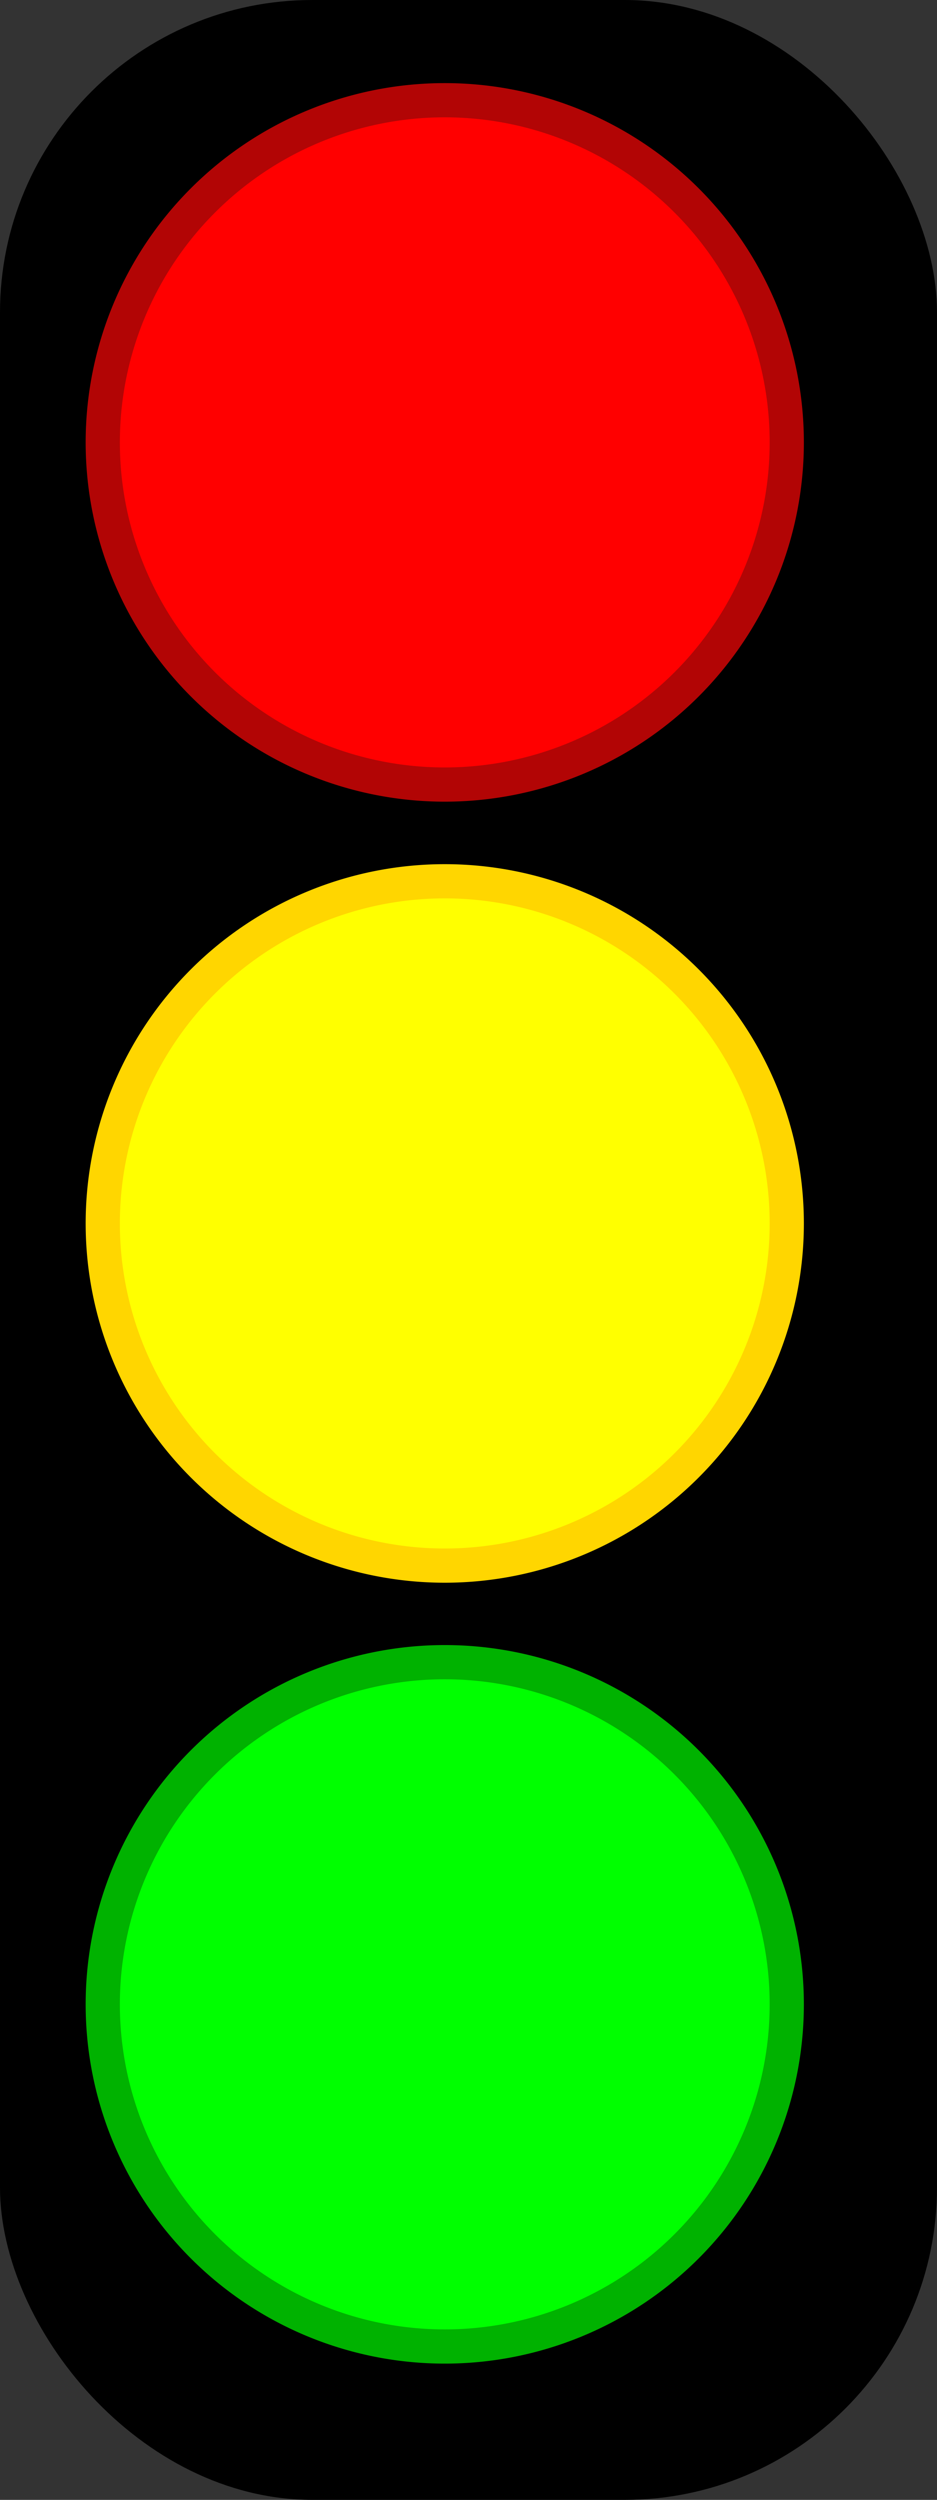 <?xml version="1.0" encoding="UTF-8" standalone="no"?>
<!-- Created with Inkscape (http://www.inkscape.org/) -->

<svg
   xmlns:dc="http://purl.org/dc/elements/1.1/"
   xmlns:cc="http://creativecommons.org/ns#"
   xmlns:rdf="http://www.w3.org/1999/02/22-rdf-syntax-ns#"
   xmlns:svg="http://www.w3.org/2000/svg"
   xmlns="http://www.w3.org/2000/svg"
   xmlns:sodipodi="http://sodipodi.sourceforge.net/DTD/sodipodi-0.dtd"
   xmlns:inkscape="http://www.inkscape.org/namespaces/inkscape"
   width="6"
   height="16"
   id="svg3850"
   version="1.1"
   inkscape:version="0.48.4 r9939"
   sodipodi:docname="traffic_signal_crossing_island.svg">
  <rect width="100%" height="100%" fill="#333333" stroke="none"/>
  <defs
     id="defs3852" />
  <sodipodi:namedview
     id="base"
     pagecolor="#ffffff"
     bordercolor="#666666"
     borderopacity="1.0"
     inkscape:pageopacity="0.0"
     inkscape:pageshadow="2"
     inkscape:zoom="16"
     inkscape:cx="14.621652"
     inkscape:cy="3.4019579"
     inkscape:document-units="px"
     inkscape:current-layer="layer1"
     showgrid="false"
     fit-margin-top="0"
     fit-margin-left="0"
     fit-margin-right="0"
     fit-margin-bottom="0"
     inkscape:window-width="1680"
     inkscape:window-height="988"
     inkscape:window-x="-8"
     inkscape:window-y="-8"
     inkscape:window-maximized="1"
     inkscape:snap-global="true">
    <inkscape:grid
       type="xygrid"
       id="grid3877"
       empspacing="5"
       visible="true"
       enabled="true"
       snapvisiblegridlinesonly="true"
       originx="0px"
       originy="4.5474735e-013px" />
  </sodipodi:namedview>
  <g
     inkscape:label="Layer 1"
     inkscape:groupmode="layer"
     id="layer1"
     transform="translate(0,-1036.362)">
    <g
       id="g3927"
       transform="translate(0,1.7382813e-5)">
      <rect
         ry="2"
         y="1036.362"
         x="0"
         height="16"
         width="6"
         id="rect3804"
         style="fill:#000000;fill-opacity:1;stroke:none" />
      <path
         transform="matrix(1.095,0,0,1.095,-695.762,262.442)"
         d="m 640,709.362 a 2,2 0 1 1 -4,0 2,2 0 1 1 4,0 z"
         sodipodi:ry="2"
         sodipodi:rx="2"
         sodipodi:cy="709.36218"
         sodipodi:cx="638"
         id="path3024"
         style="fill:#ff0000;fill-opacity:1;stroke:#b20505;stroke-width:0.2;stroke-miterlimit:4;stroke-opacity:1;stroke-dasharray:none"
         sodipodi:type="arc" />
      <path
         transform="matrix(1.095,0,0,1.095,-695.762,261.966)"
         d="m 640,714.362 a 2,2 0 1 1 -4,0 2,2 0 1 1 4,0 z"
         sodipodi:ry="2"
         sodipodi:rx="2"
         sodipodi:cy="714.36218"
         sodipodi:cx="638"
         id="path3796"
         style="fill:#ffff00;fill-opacity:1;stroke:#ffd600;stroke-width:0.2;stroke-linecap:square;stroke-linejoin:miter;stroke-miterlimit:4;stroke-opacity:1;stroke-dasharray:none"
         sodipodi:type="arc" />
      <path
         transform="matrix(1.095,0,0,1.095,-695.762,261.489)"
         d="m 640,719.362 a 2,2 0 1 1 -4,0 2,2 0 1 1 4,0 z"
         sodipodi:ry="2"
         sodipodi:rx="2"
         sodipodi:cy="719.36218"
         sodipodi:cx="638"
         id="path3798"
         style="fill:#00ff00;fill-opacity:1;stroke:#00b200;stroke-width:0.2;stroke-linecap:square;stroke-linejoin:miter;stroke-miterlimit:4;stroke-opacity:1;stroke-dasharray:none"
         sodipodi:type="arc" />
    </g>
  </g>
</svg>

